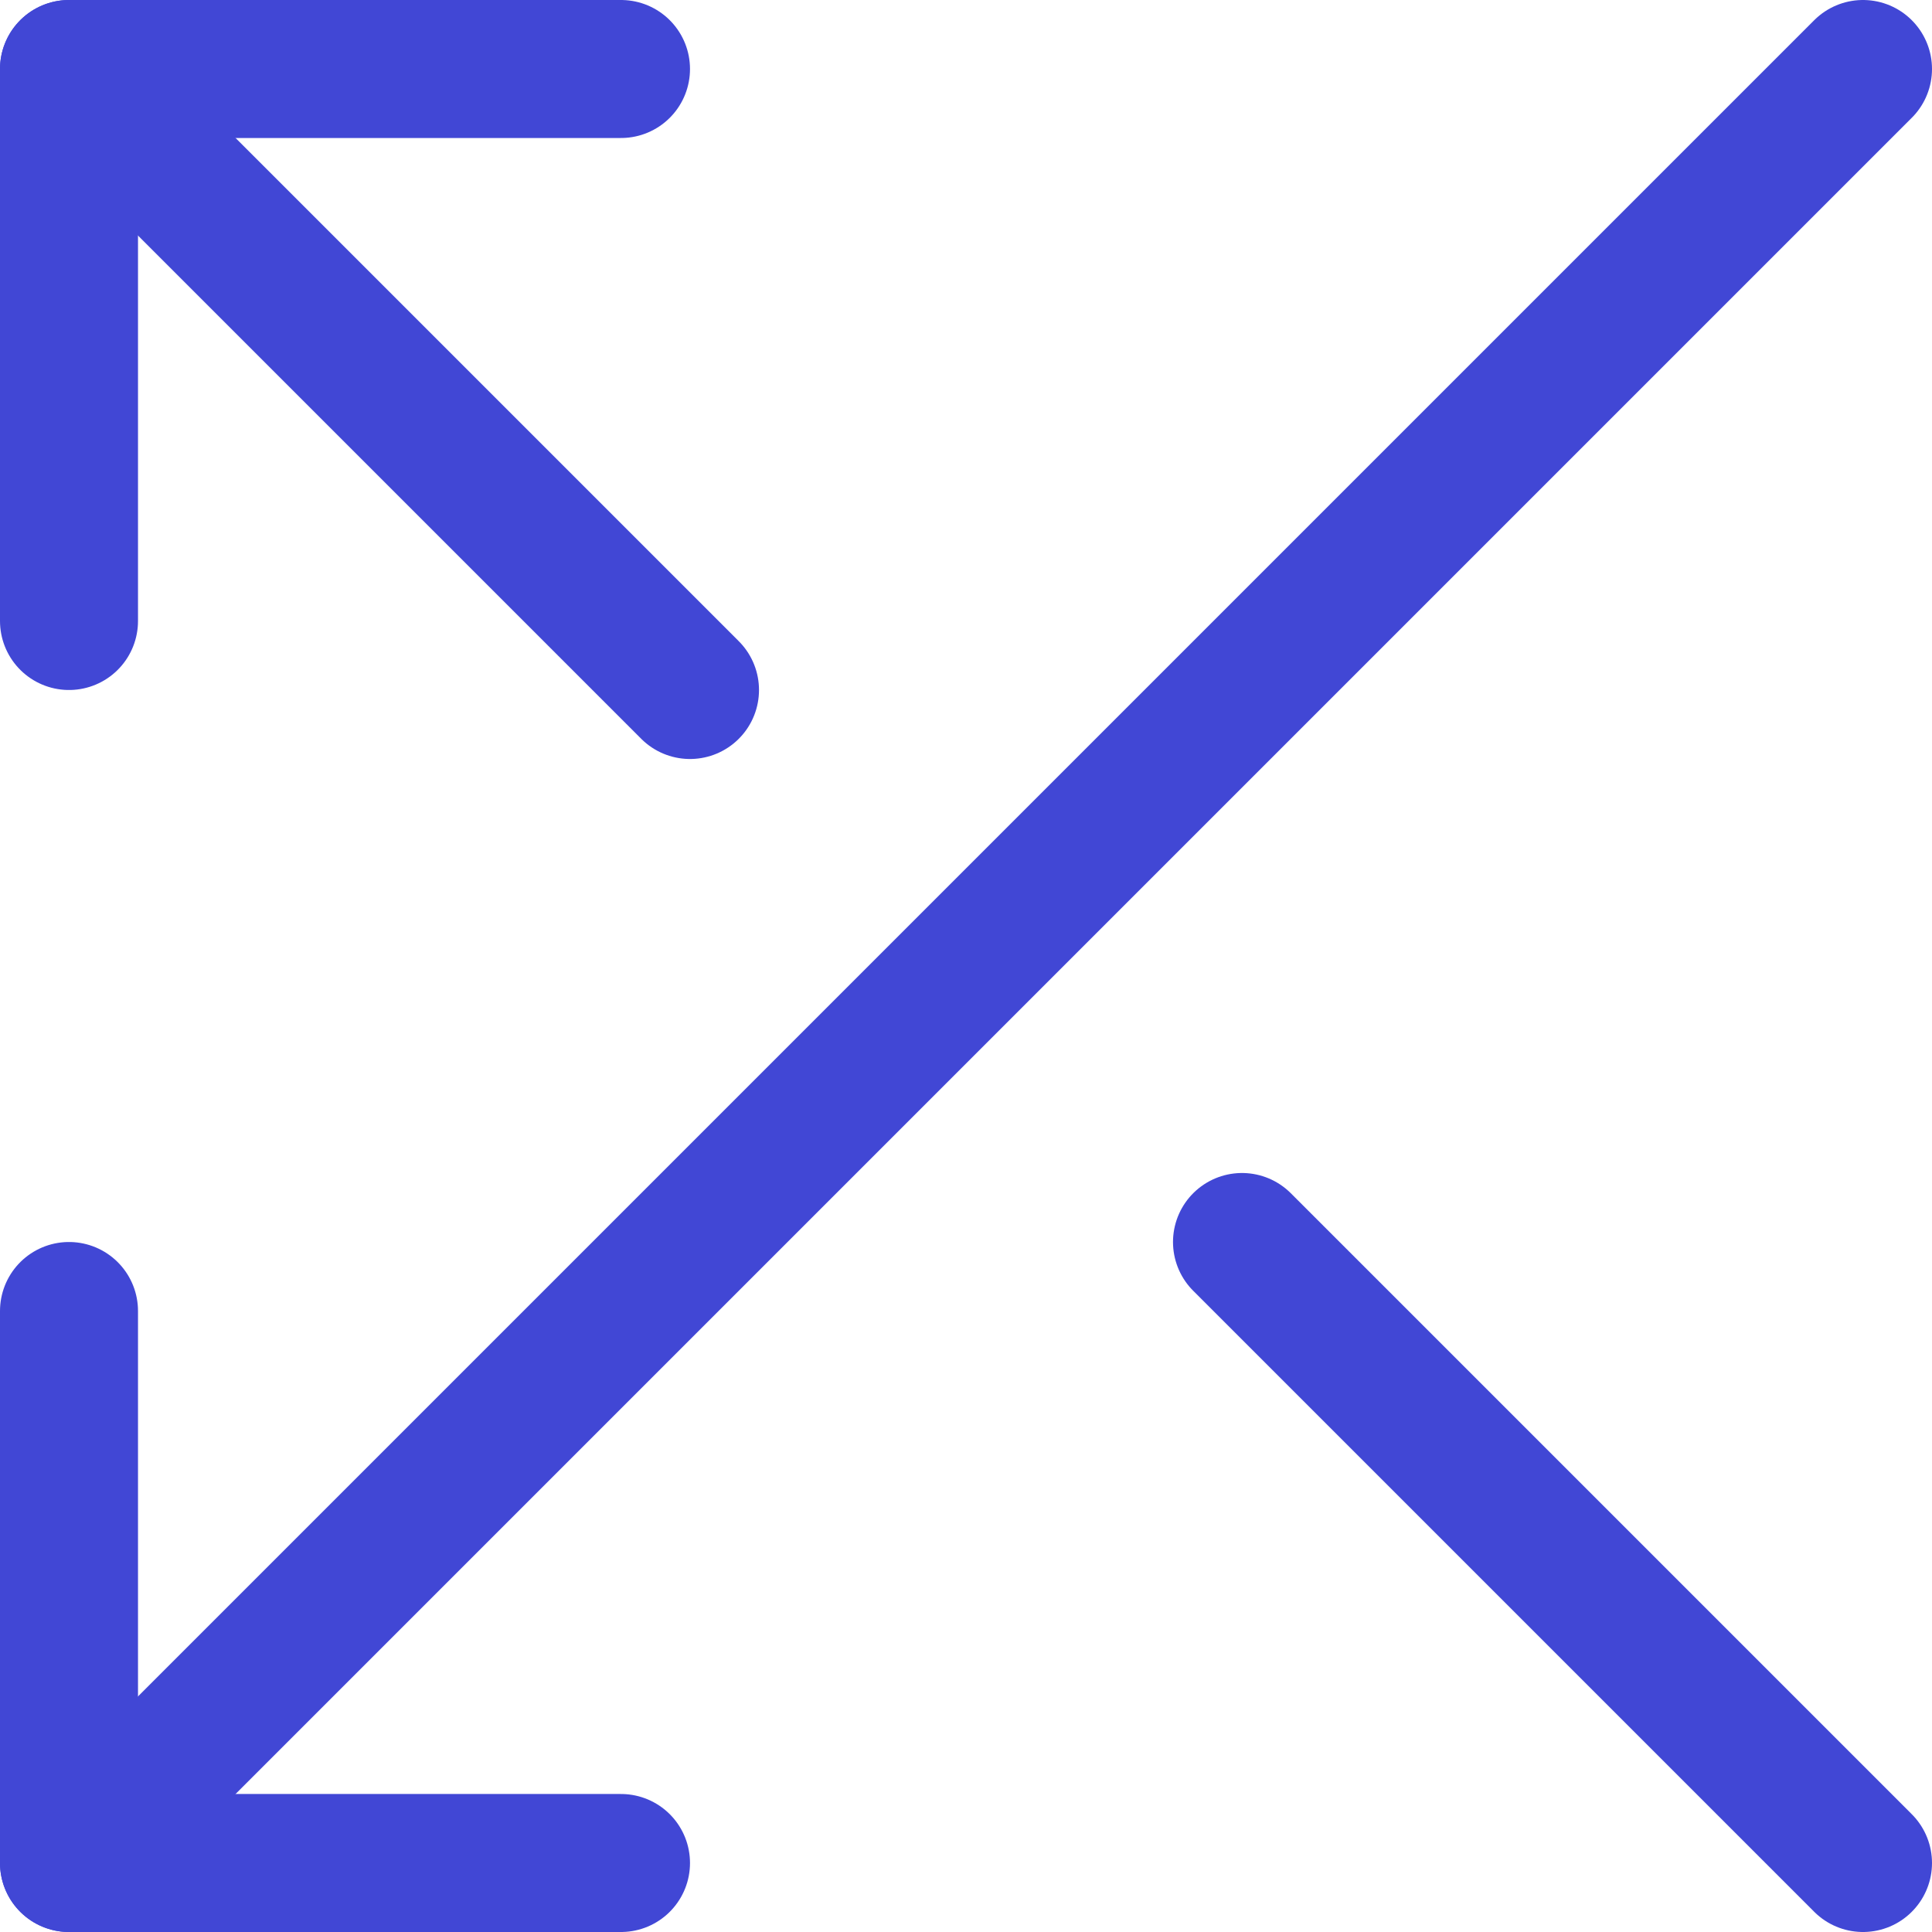 <svg xmlns="http://www.w3.org/2000/svg" fill="none" viewBox="0 0 14 14" id="Arrow-Crossover-Left--Streamline-Core"><desc>Arrow Crossover Left Streamline Icon: https://streamlinehq.com</desc><g id="arrow-crossover-left--cross-move-over-arrow-arrows-left"><path id="Vector" stroke="#4147d5" stroke-linecap="round" stroke-linejoin="round" d="m13.5 0.5 -13 13" stroke-width="1"></path><path id="Vector_2" stroke="#4147d5" stroke-linecap="round" stroke-linejoin="round" d="M4.5 13.5h-4v-4" stroke-width="1"></path><path id="Vector_3" stroke="#4147d5" stroke-linecap="round" stroke-linejoin="round" d="M5 5 0.5 0.5" stroke-width="1"></path><path id="Vector_4" stroke="#4147d5" stroke-linecap="round" stroke-linejoin="round" d="M4.5 0.5h-4v4" stroke-width="1"></path><path id="Vector_5" stroke="#4147d5" stroke-linecap="round" stroke-linejoin="round" d="m9 9 4.5 4.5" stroke-width="1"></path></g></svg>